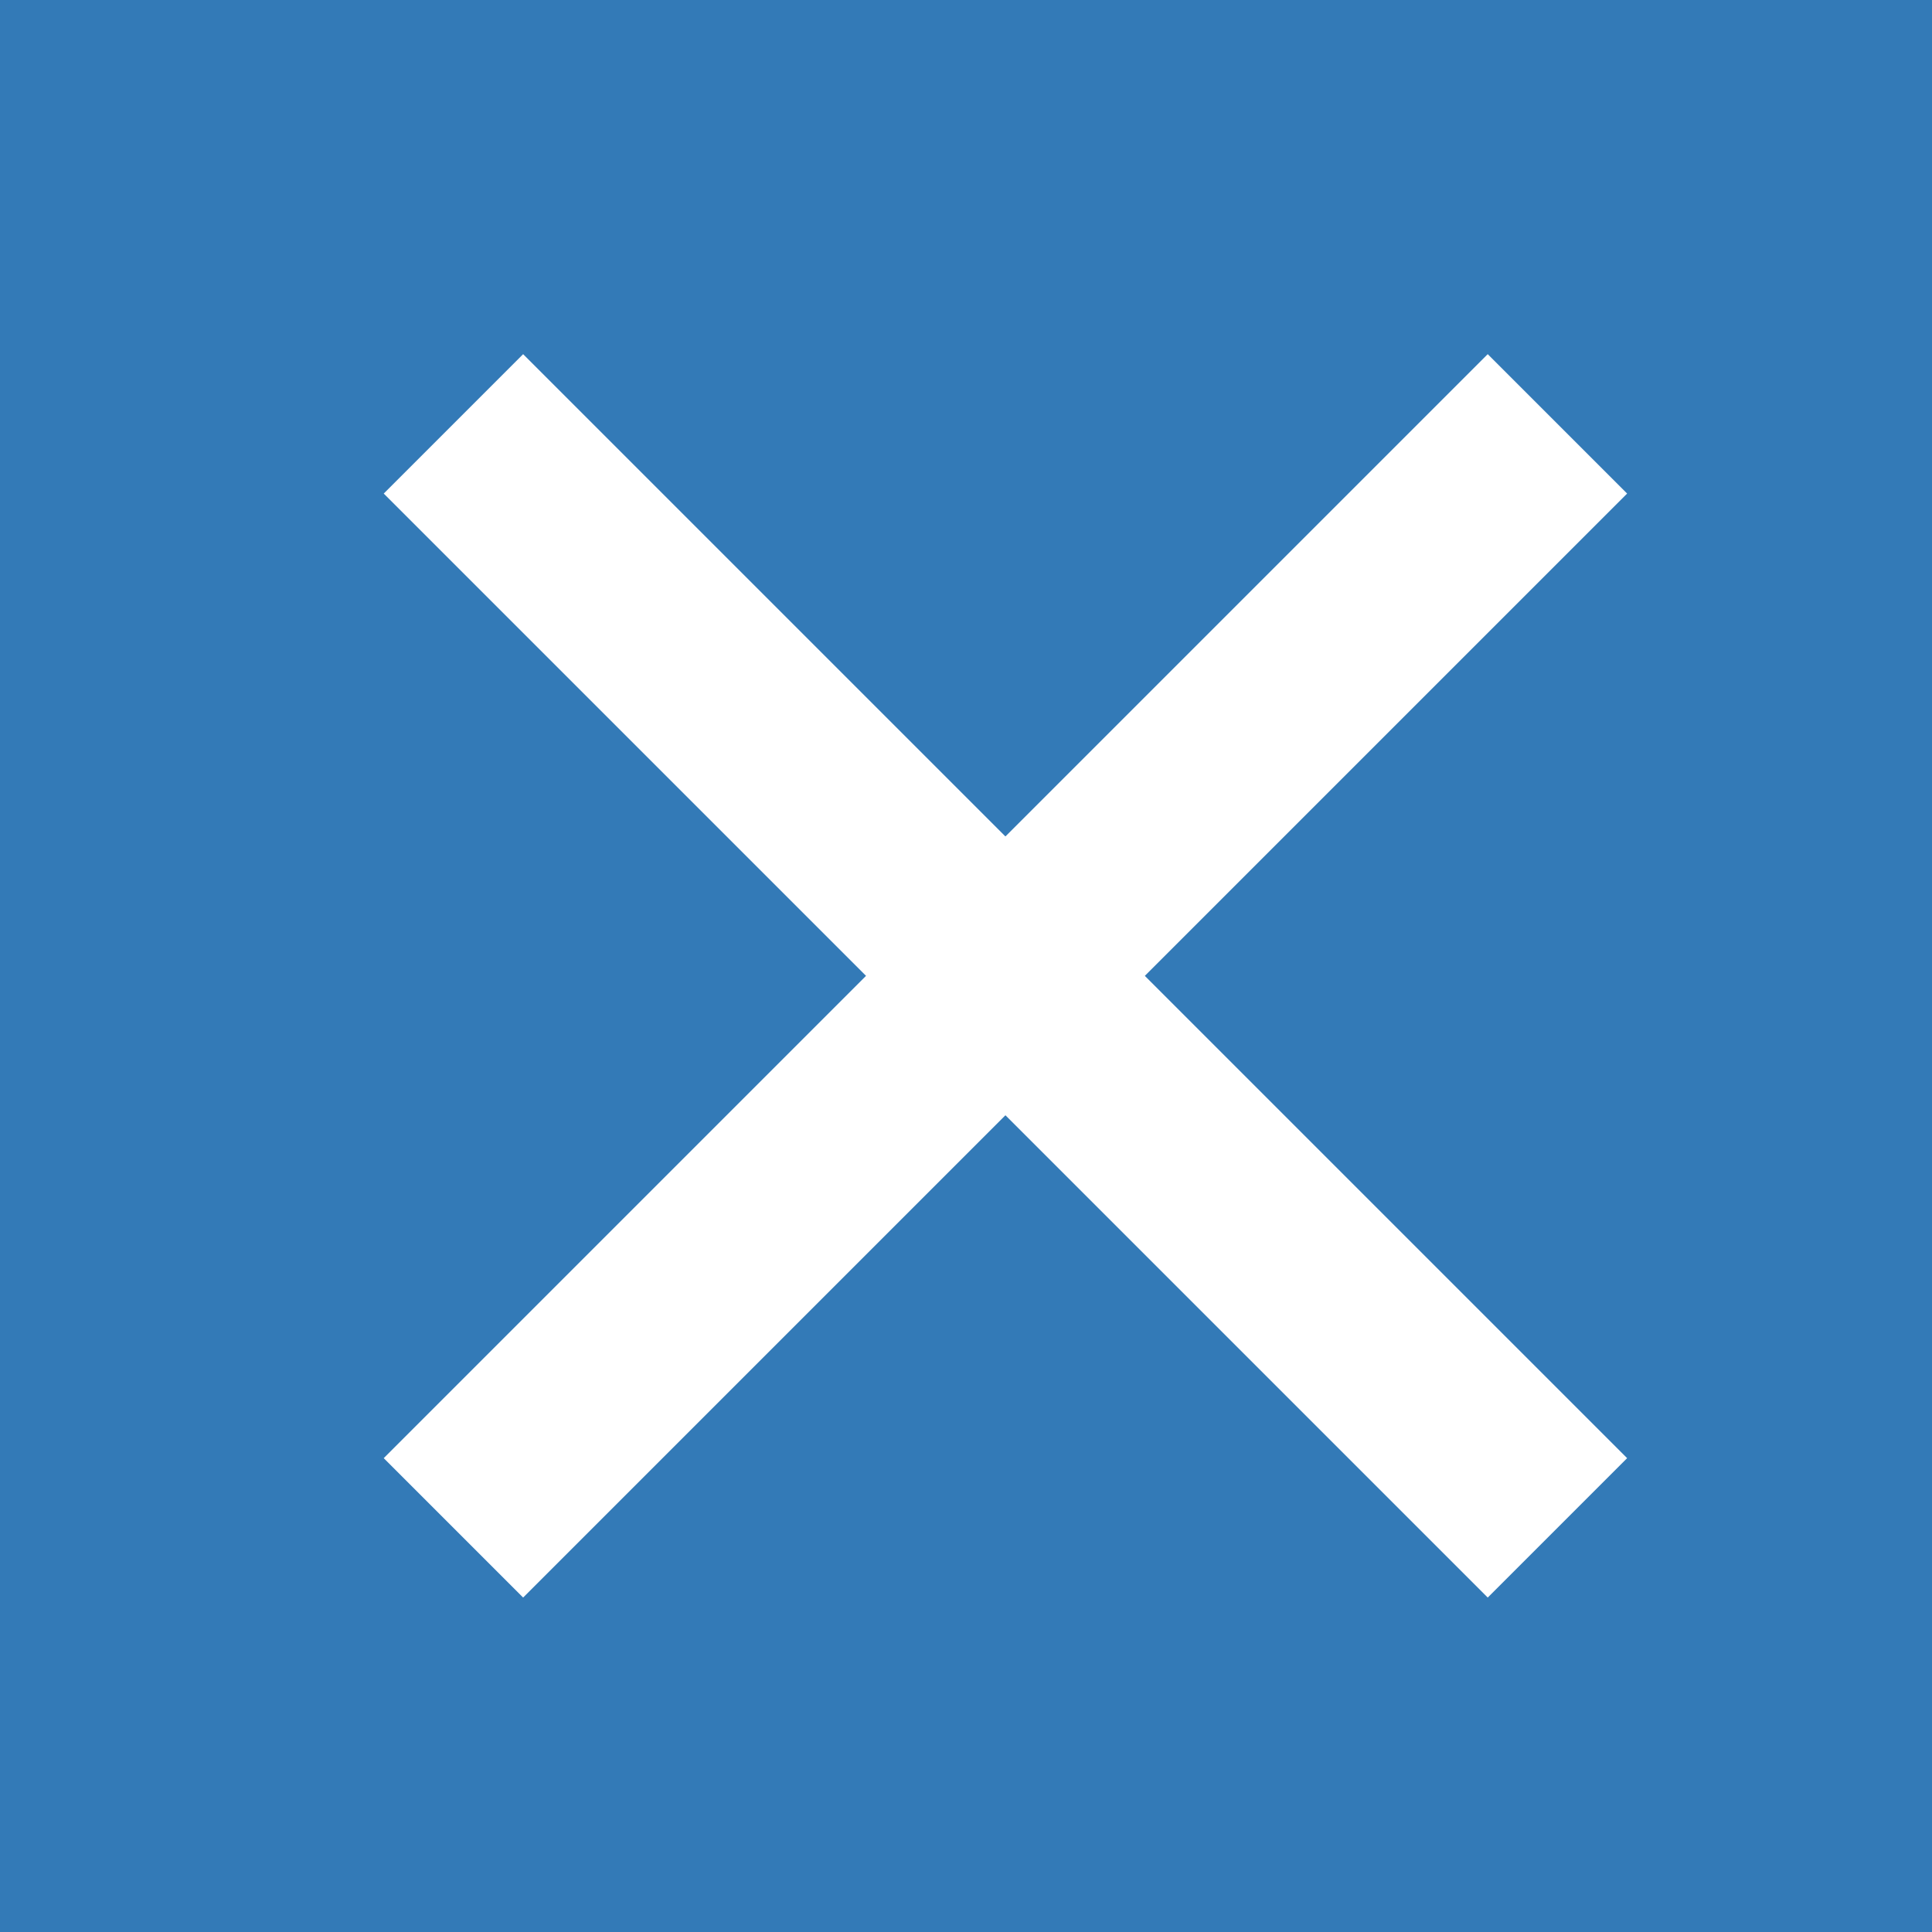 <?xml version="1.0" encoding="utf-8"?>
<!-- Generator: Adobe Illustrator 16.0.0, SVG Export Plug-In . SVG Version: 6.00 Build 0)  -->
<!DOCTYPE svg PUBLIC "-//W3C//DTD SVG 1.1//EN" "http://www.w3.org/Graphics/SVG/1.1/DTD/svg11.dtd">
<svg version="1.1" id="Laag_1" xmlns="http://www.w3.org/2000/svg" xmlns:xlink="http://www.w3.org/1999/xlink" x="0px" y="0px"
	 width="98px" height="98px" viewBox="0 0 98 98" enable-background="new 0 0 98 98" xml:space="preserve">
<rect fill="#337AB7" width="98" height="98"/>
<line fill="none" stroke="#FFFFFF" stroke-width="10" stroke-miterlimit="10" x1="23" y1="21.5" x2="79" y2="77.5"/>
<line fill="none" stroke="#FFFFFF" stroke-width="10" stroke-miterlimit="10" x1="23" y1="77.5" x2="79" y2="21.5"/>
</svg>
